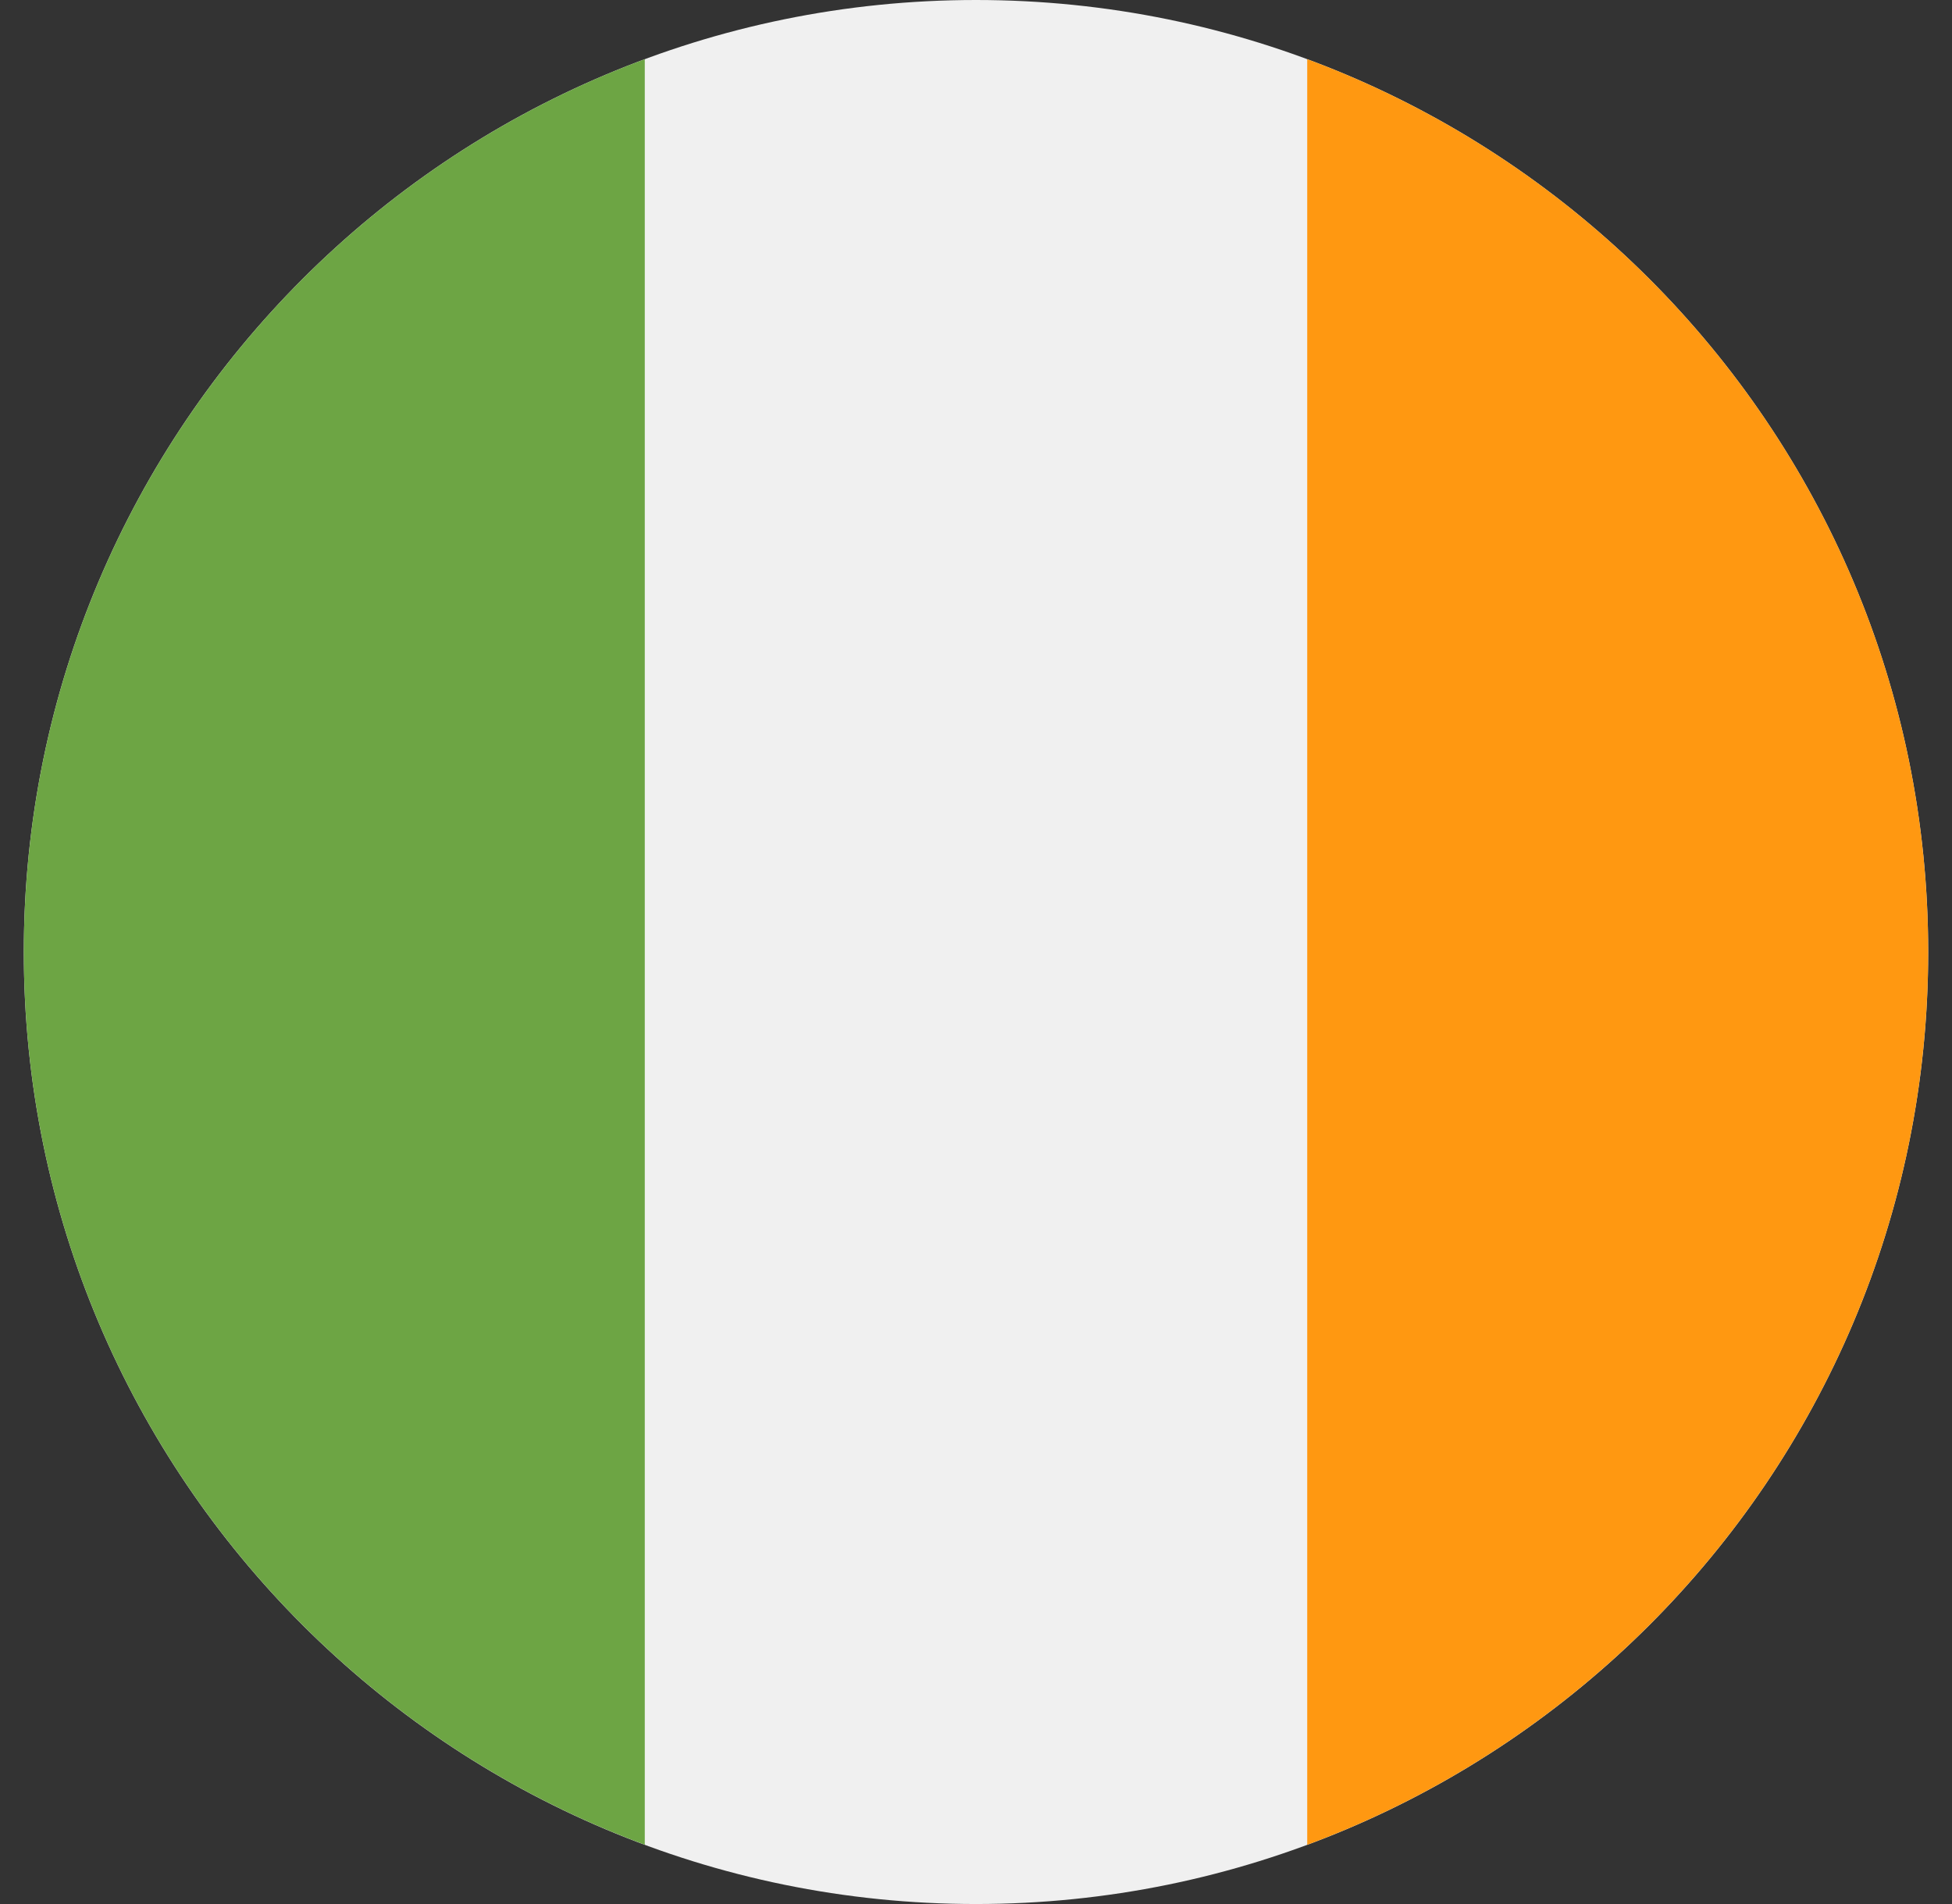 <?xml version="1.0" encoding="UTF-8"?>
<svg xmlns="http://www.w3.org/2000/svg" width="41" height="40" fill="none">
  <rect width="100%" height="100%" fill="#333333" stroke="none"/>
  <g clip-path="url(#clip0_243_1734)">
    <path d="M20.5 40c11.046 0 20-8.954 20-20s-8.954-20-20-20S.5 8.954.5 20s8.954 20 20 20z" fill="#F0F0F0"></path>
    <path d="M40.5 20c0-8.6-5.427-15.93-13.043-18.757v37.513C35.073 35.928 40.5 28.598 40.5 19.998z" fill="#FF9811"></path>
    <path d="M.5 20c0 8.599 5.428 15.93 13.043 18.755V1.243C5.928 4.07.5 11.4.5 20z" fill="#6DA544"></path>
  </g>
  <defs>
    <clipPath id="clip0_243_1734">
      <path fill="#fff" transform="translate(.5)" d="M0 0h40v40H0z"></path>
    </clipPath>
  </defs>
</svg>
